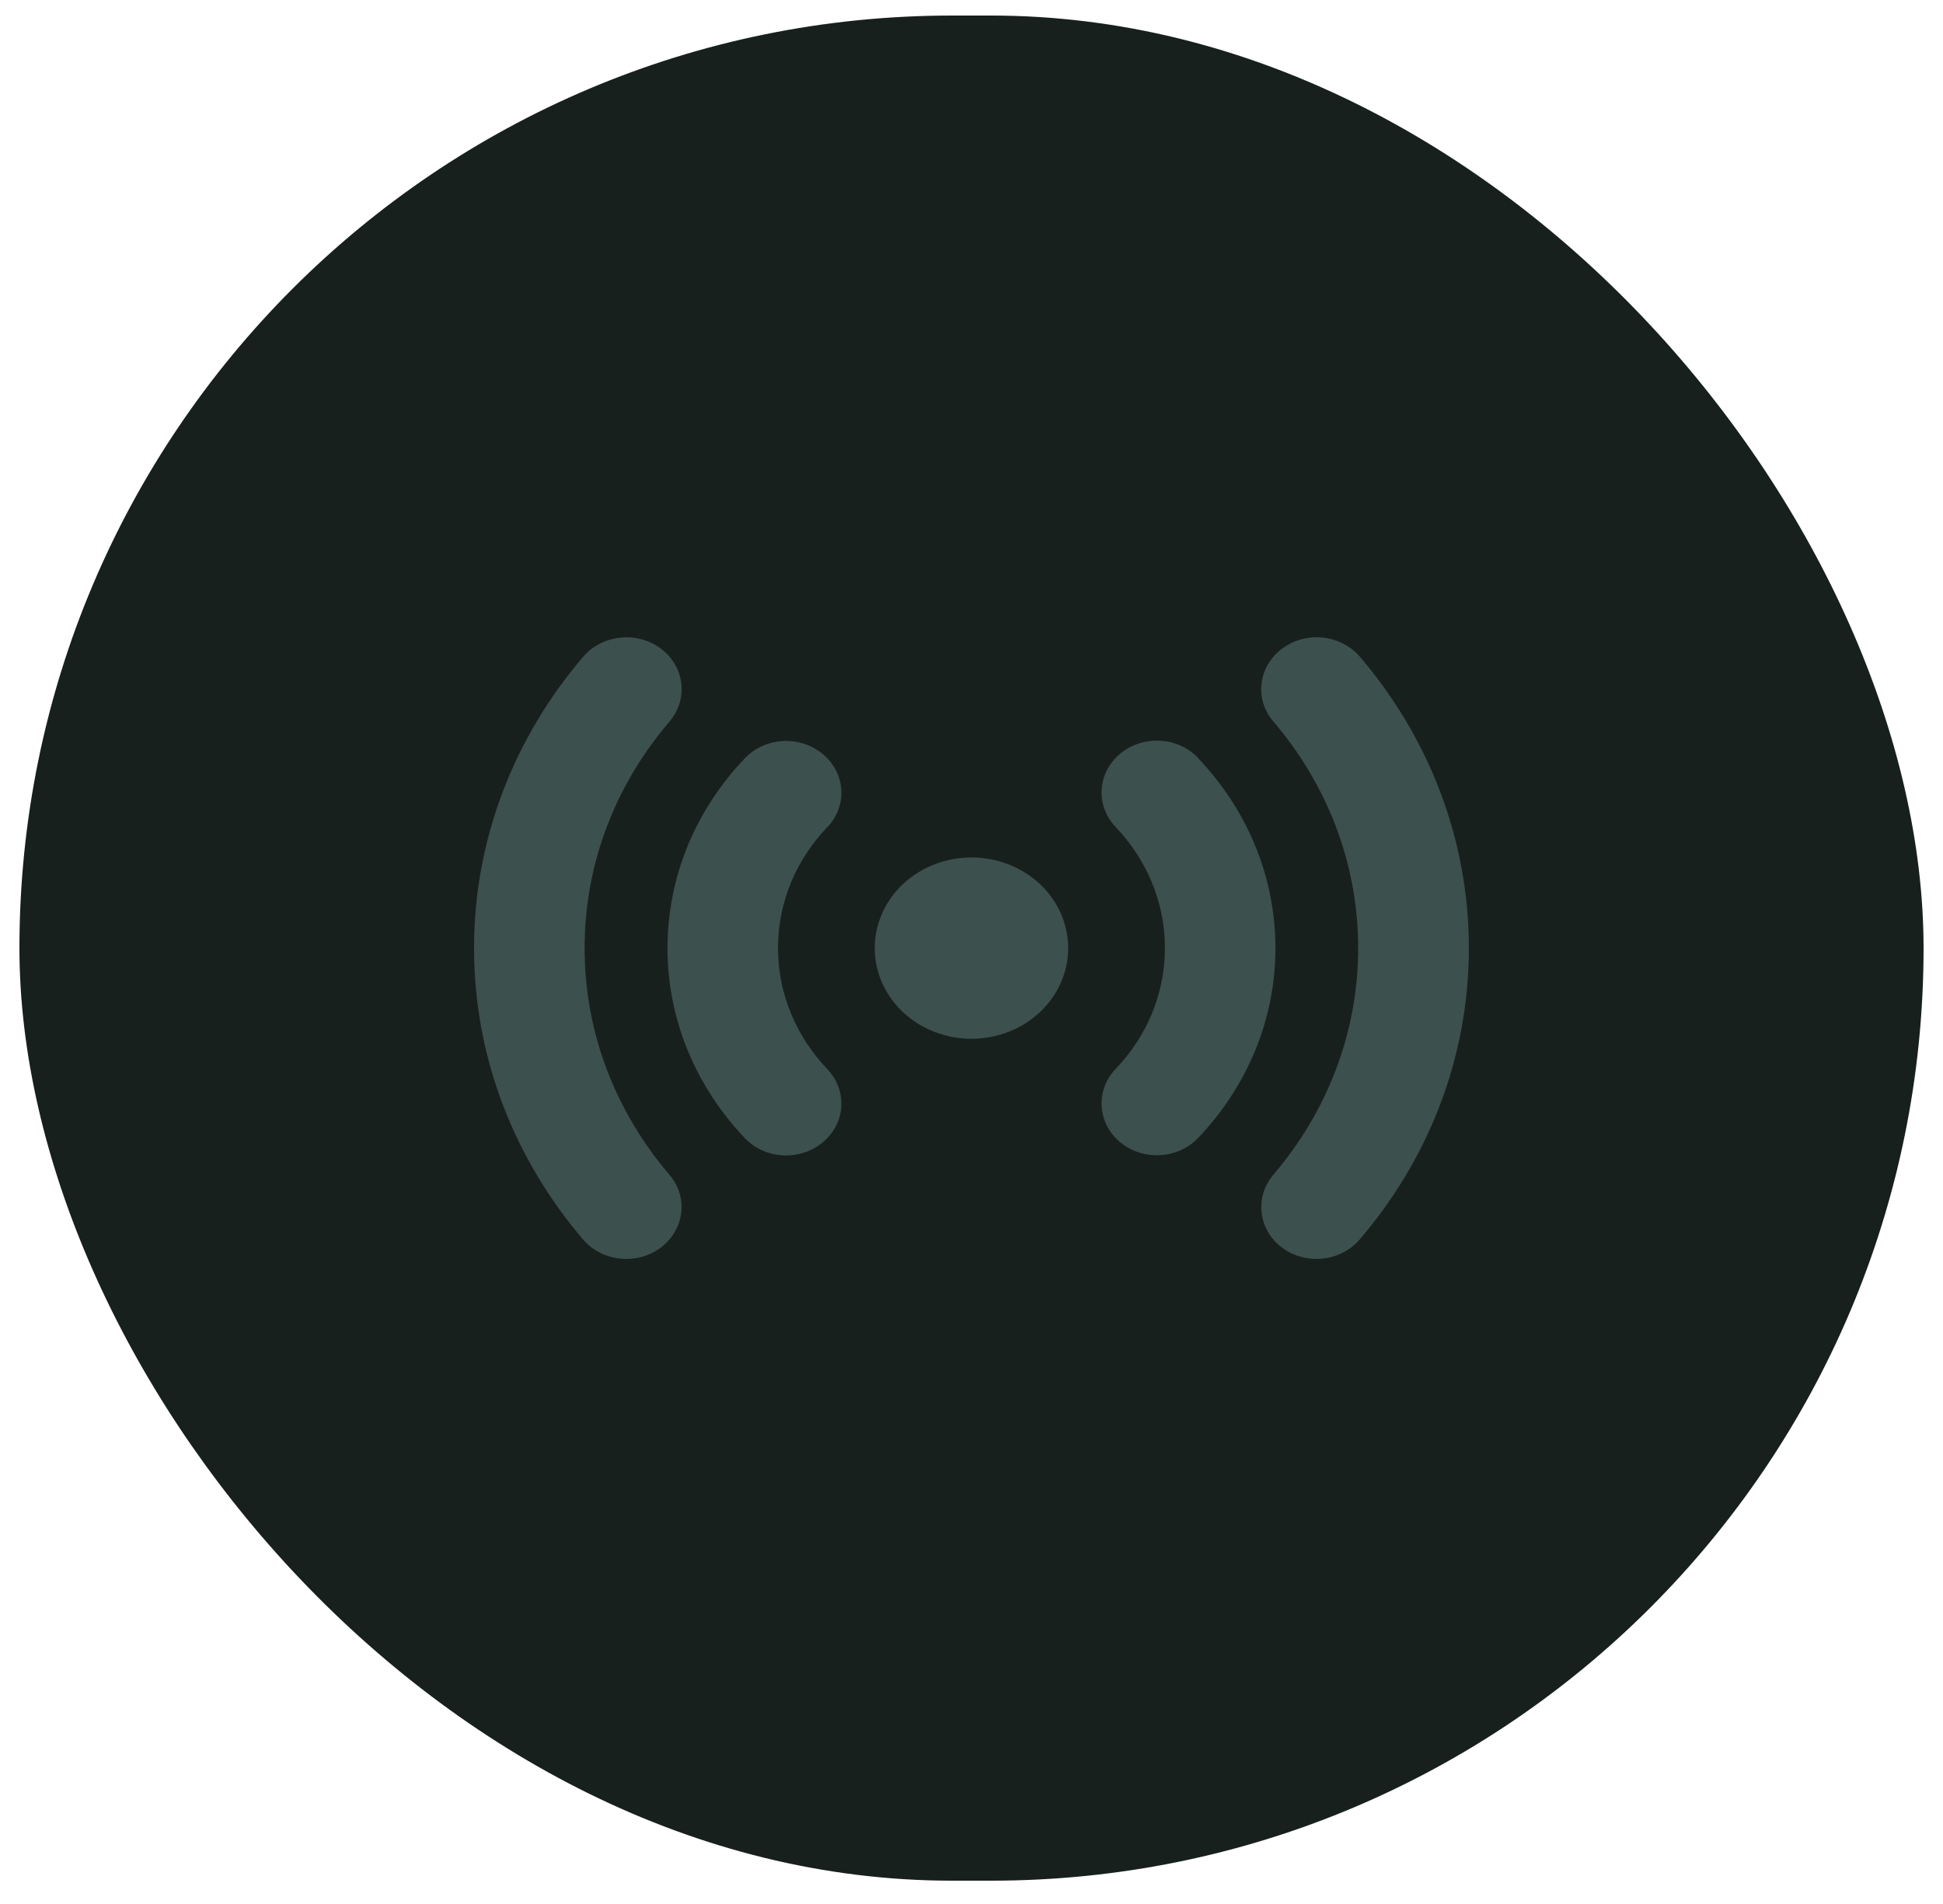 <svg xmlns="http://www.w3.org/2000/svg" width="50" height="49" viewBox="0 0 50 49" fill="none"><g clip-path="url(#clip0_3_3975)"><rect x="0.5" y="0.4" width="49" height="48" rx="24" fill="#18201D"></rect><path d="M17.008 16.693C17.621 17.156 17.719 17.993 17.23 18.568C15.861 20.168 15.044 22.192 15.044 24.4C15.044 26.608 15.861 28.633 17.226 30.232C17.719 30.807 17.617 31.644 17.004 32.107C16.39 32.569 15.497 32.473 15.004 31.898C13.252 29.845 12.199 27.237 12.199 24.4C12.199 21.563 13.252 18.955 15.008 16.901C15.501 16.327 16.395 16.235 17.008 16.693ZM32.995 16.693C33.608 16.231 34.501 16.327 34.995 16.901C36.746 18.955 37.799 21.563 37.799 24.4C37.799 27.237 36.746 29.845 34.99 31.898C34.497 32.473 33.604 32.565 32.99 32.107C32.377 31.649 32.279 30.807 32.768 30.232C34.133 28.633 34.95 26.608 34.95 24.4C34.95 22.192 34.133 20.168 32.768 18.568C32.275 17.993 32.377 17.156 32.99 16.693H32.995ZM22.51 24.4C22.51 23.781 22.773 23.188 23.239 22.75C23.706 22.313 24.339 22.067 24.999 22.067C25.659 22.067 26.292 22.313 26.759 22.75C27.226 23.188 27.488 23.781 27.488 24.4C27.488 25.019 27.226 25.612 26.759 26.05C26.292 26.487 25.659 26.733 24.999 26.733C24.339 26.733 23.706 26.487 23.239 26.05C22.773 25.612 22.51 25.019 22.51 24.4ZM21.288 21.288C20.497 22.113 20.021 23.204 20.021 24.4C20.021 25.596 20.501 26.683 21.288 27.512C21.813 28.062 21.764 28.903 21.177 29.395C20.59 29.886 19.693 29.841 19.168 29.291C17.933 27.991 17.177 26.279 17.177 24.4C17.177 22.521 17.933 20.809 19.168 19.514C19.693 18.964 20.59 18.918 21.177 19.409C21.764 19.901 21.813 20.742 21.288 21.292V21.288ZM30.83 19.509C32.066 20.809 32.821 22.521 32.821 24.4C32.821 26.279 32.066 27.991 30.83 29.287C30.306 29.836 29.408 29.882 28.821 29.391C28.235 28.899 28.186 28.058 28.71 27.508C29.501 26.683 29.977 25.591 29.977 24.396C29.977 23.2 29.497 22.113 28.71 21.284C28.186 20.734 28.235 19.892 28.821 19.401C29.408 18.909 30.306 18.955 30.83 19.505V19.509Z" fill="#3C504E"></path></g><defs><clipPath id="clip0_3_3975"><rect x="0.5" y="0.4" width="49" height="48" rx="24" fill="white"></rect></clipPath></defs></svg>